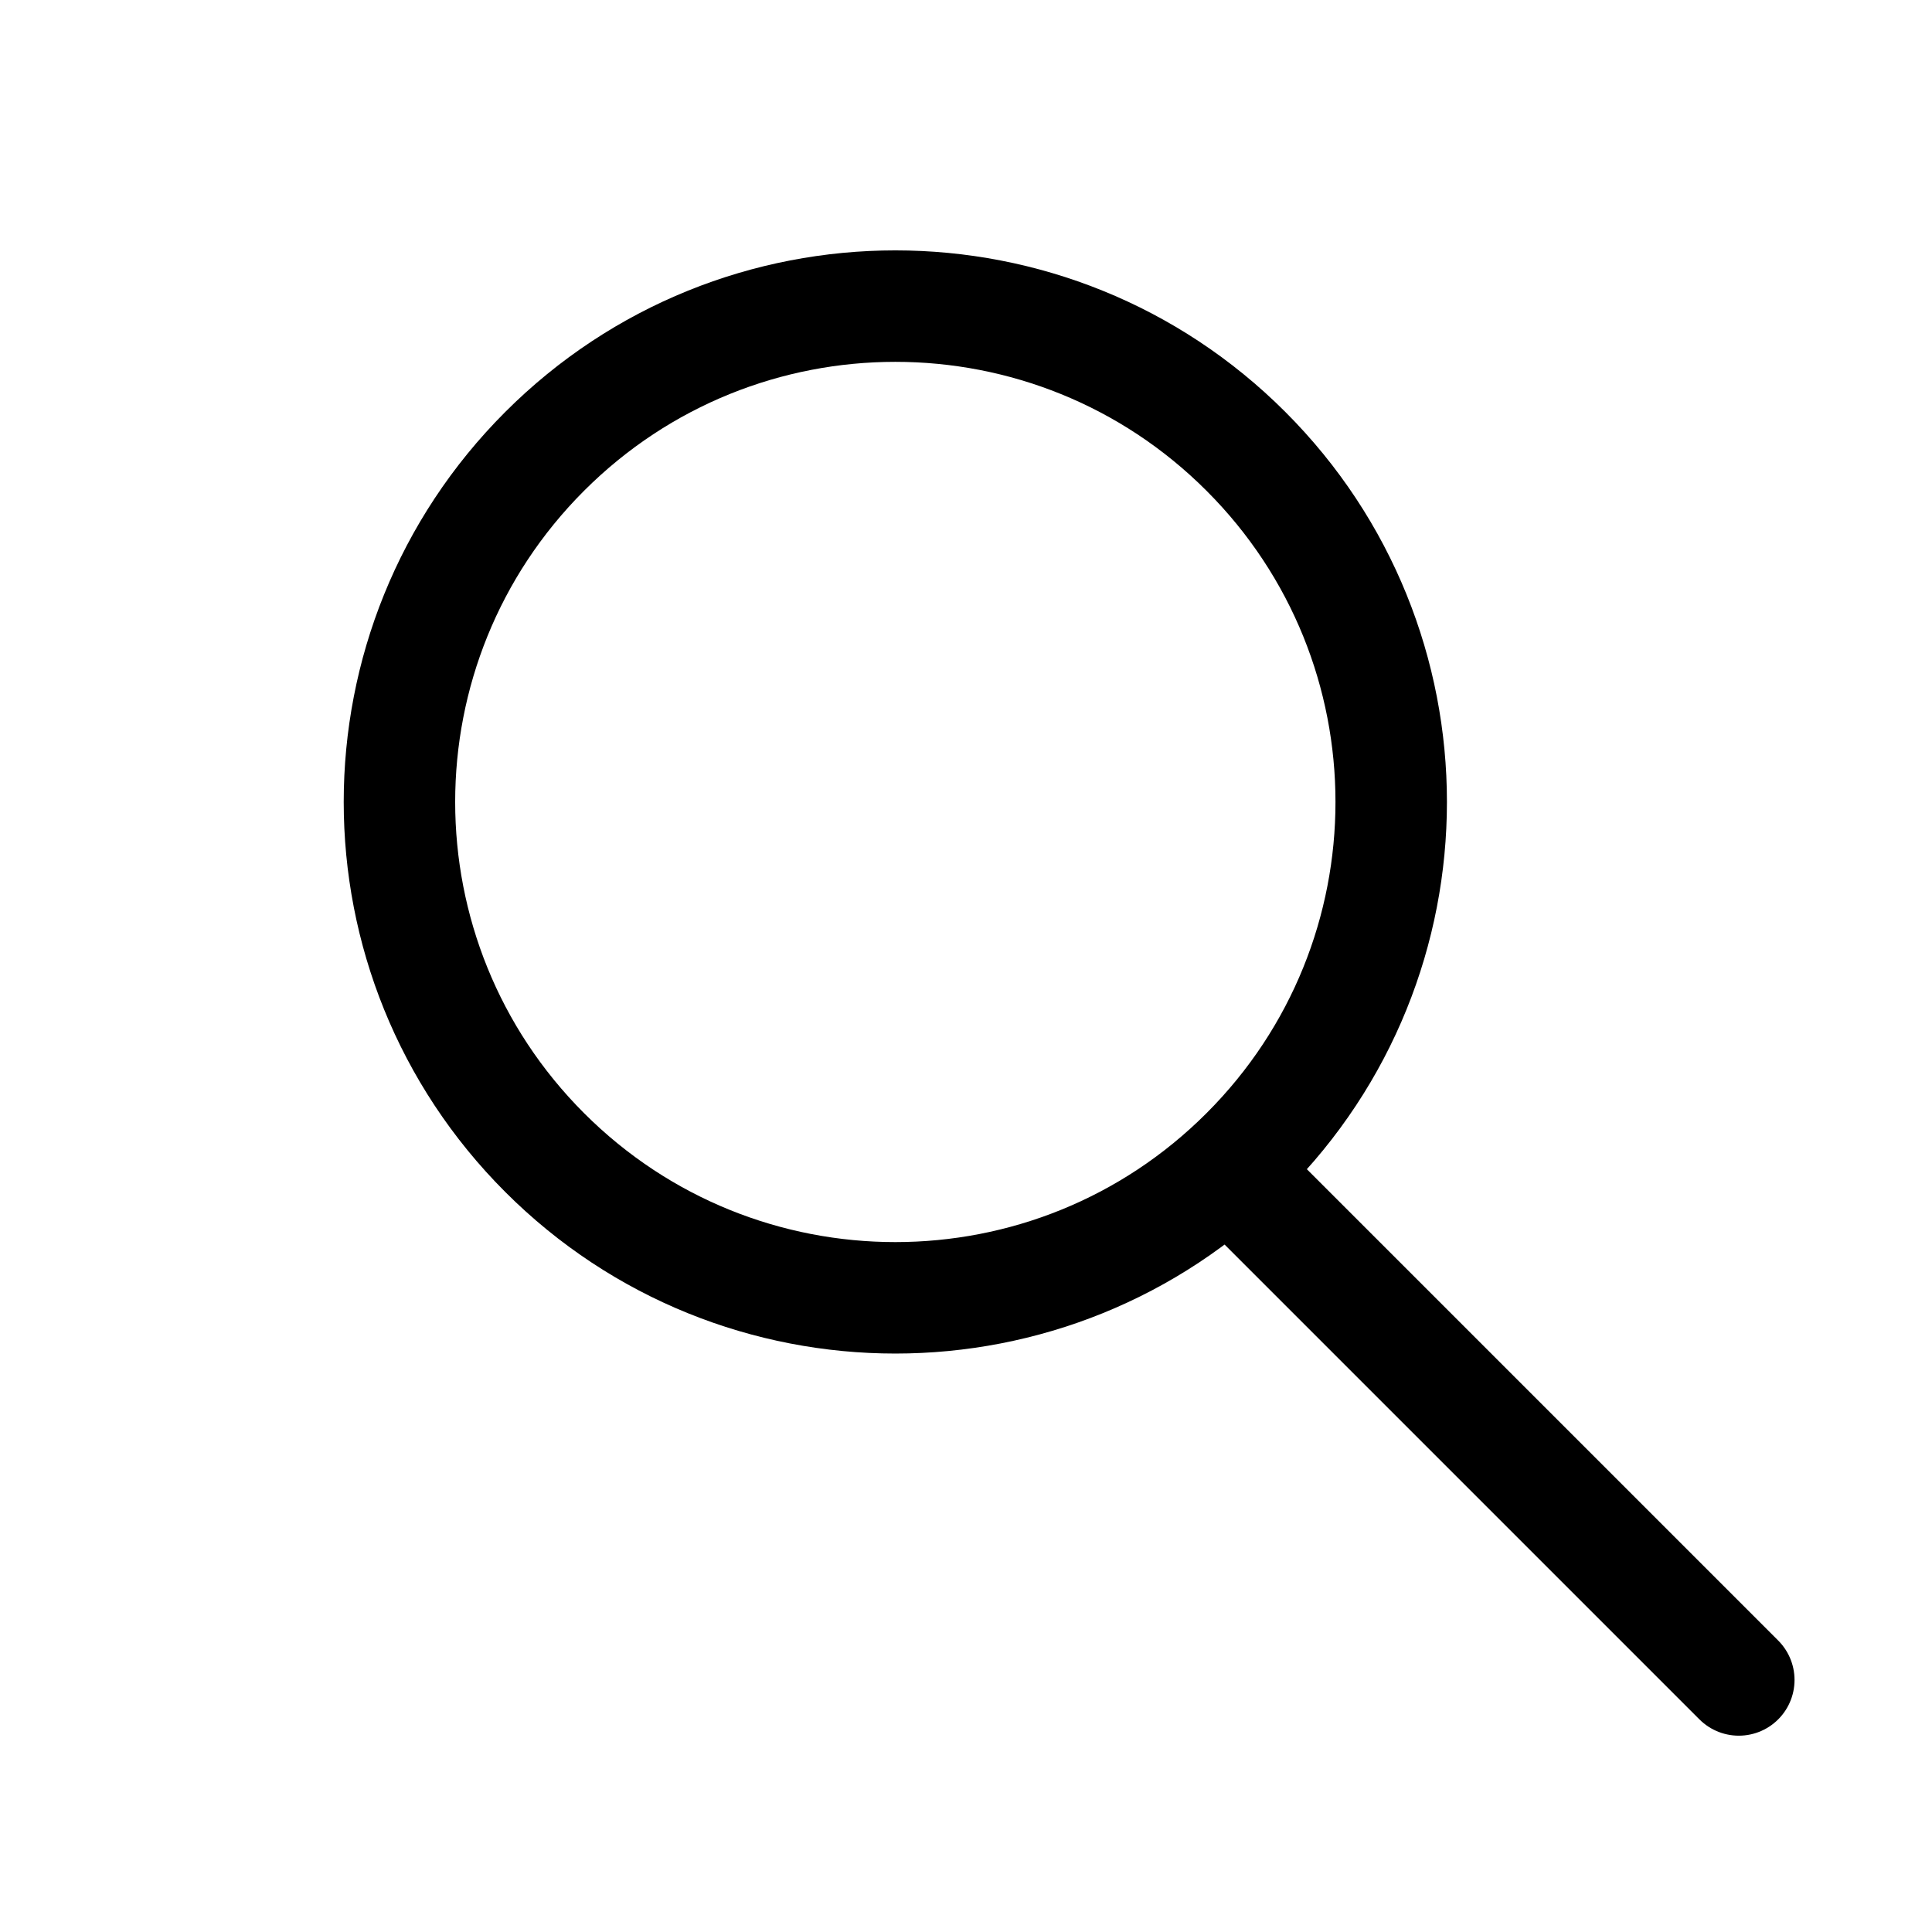<svg width="26" height="26" viewBox="0 0 26 26" fill="none" xmlns="http://www.w3.org/2000/svg">
<path d="M16.767 6.074C19.374 8.68 19.374 12.905 16.767 15.511C14.162 18.117 9.936 18.117 7.33 15.511C4.724 12.905 4.724 8.68 7.33 6.074C9.936 3.468 14.162 3.468 16.767 6.074Z" stroke="black" stroke-width="1.5" stroke-linecap="round"/>
<path d="M16.972 16.18L23.4 22.608" stroke="black" stroke-width="1.5" stroke-linecap="round"/>
</svg>
